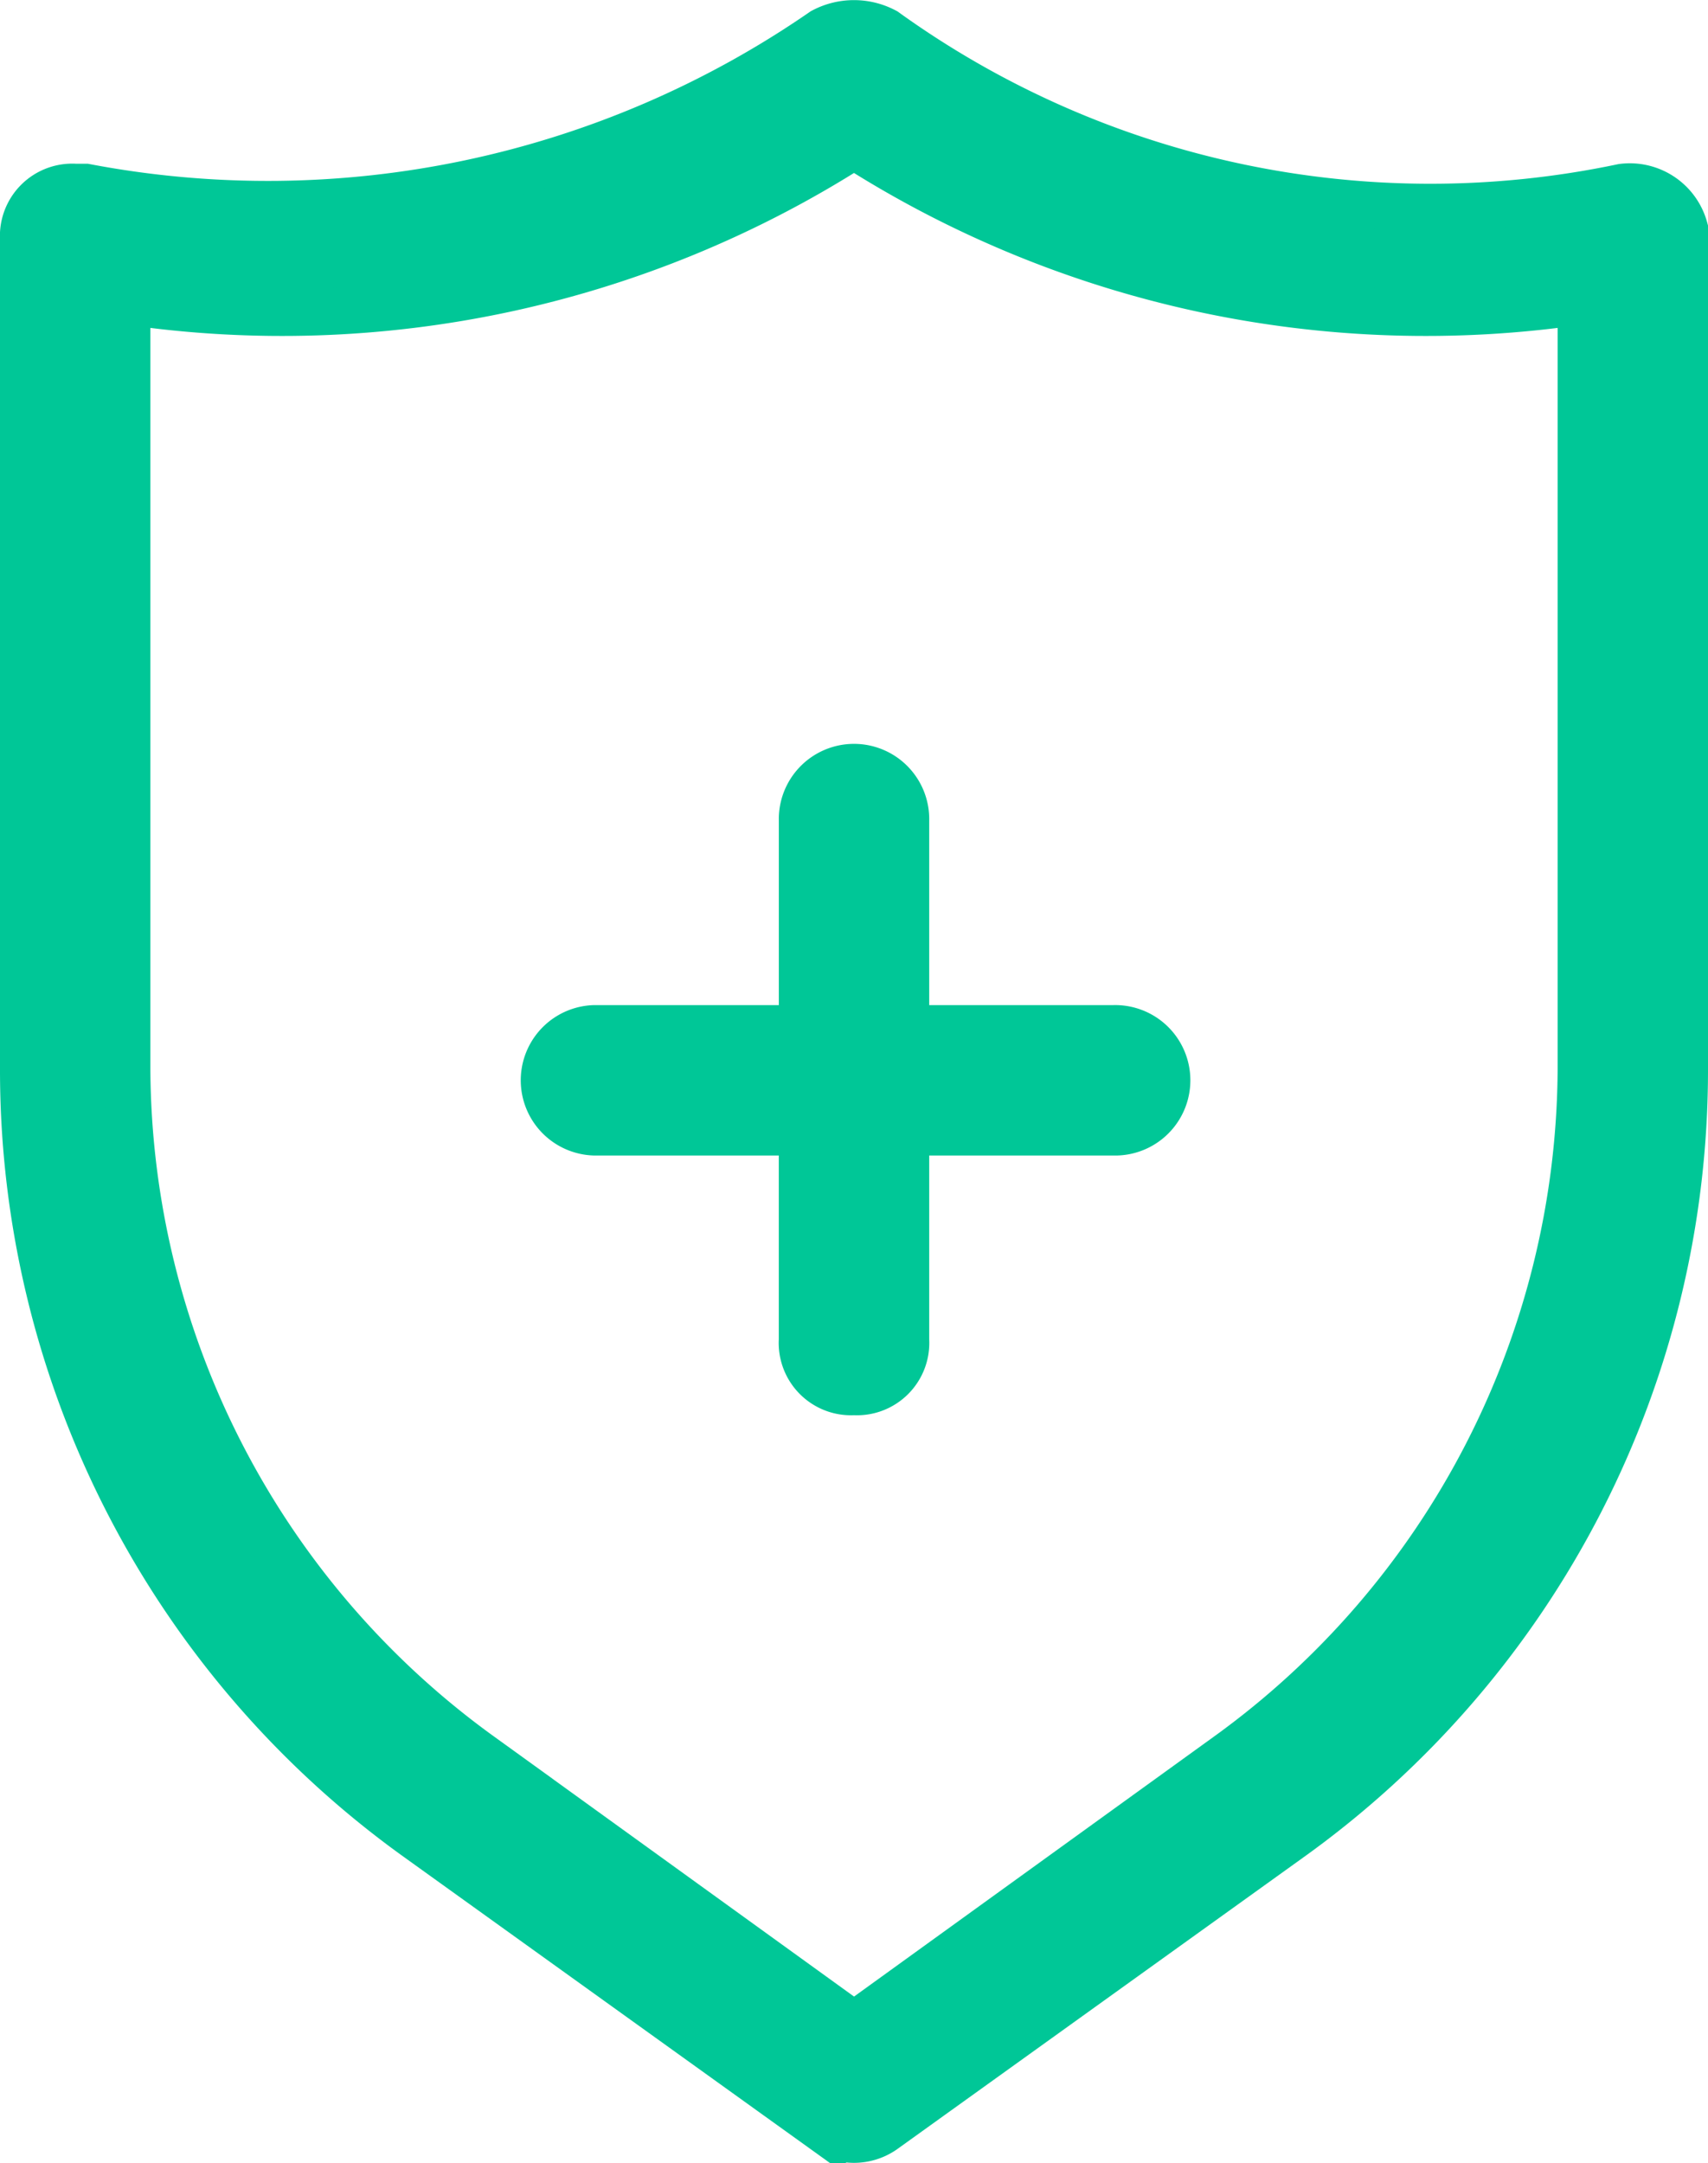 <svg xmlns="http://www.w3.org/2000/svg" width="36.7" height="46.465" viewBox="0 0 36.7 46.465">
  <path id="Path_40101" data-name="Path 40101" d="M27.428,23.412H22.966V18.95a1.116,1.116,0,1,0-2.231,0v4.462H16.272a1.116,1.116,0,0,0,0,2.231h4.462v4.462h0a1.054,1.054,0,0,0,1.116,1.116h0a1.054,1.054,0,0,0,1.116-1.116V25.643h4.462a1.116,1.116,0,1,0,0-2.231ZM39.7,6.232a1.223,1.223,0,0,0-1.339-.892A20.057,20.057,0,0,1,22.519,1.992a1.422,1.422,0,0,0-1.339,0A20.984,20.984,0,0,1,5.339,5.339H5.116A1.054,1.054,0,0,0,4,6.455V24.3a20.3,20.3,0,0,0,8.479,16.511l8.7,6.247a1.116,1.116,0,0,0,1.339,0l8.7-6.247A20.3,20.3,0,0,0,39.7,24.3V6.232ZM37.469,24.3a18.285,18.285,0,0,1-7.586,14.726l-8.032,5.8-8.032-5.8A18.285,18.285,0,0,1,6.231,24.3V7.794A22.816,22.816,0,0,0,21.85,4.447,22.816,22.816,0,0,0,37.469,7.794Z" transform="translate(-3.5 -1.322)" fill="#00c797" stroke="#00c797" stroke-width="1"/>
</svg>

